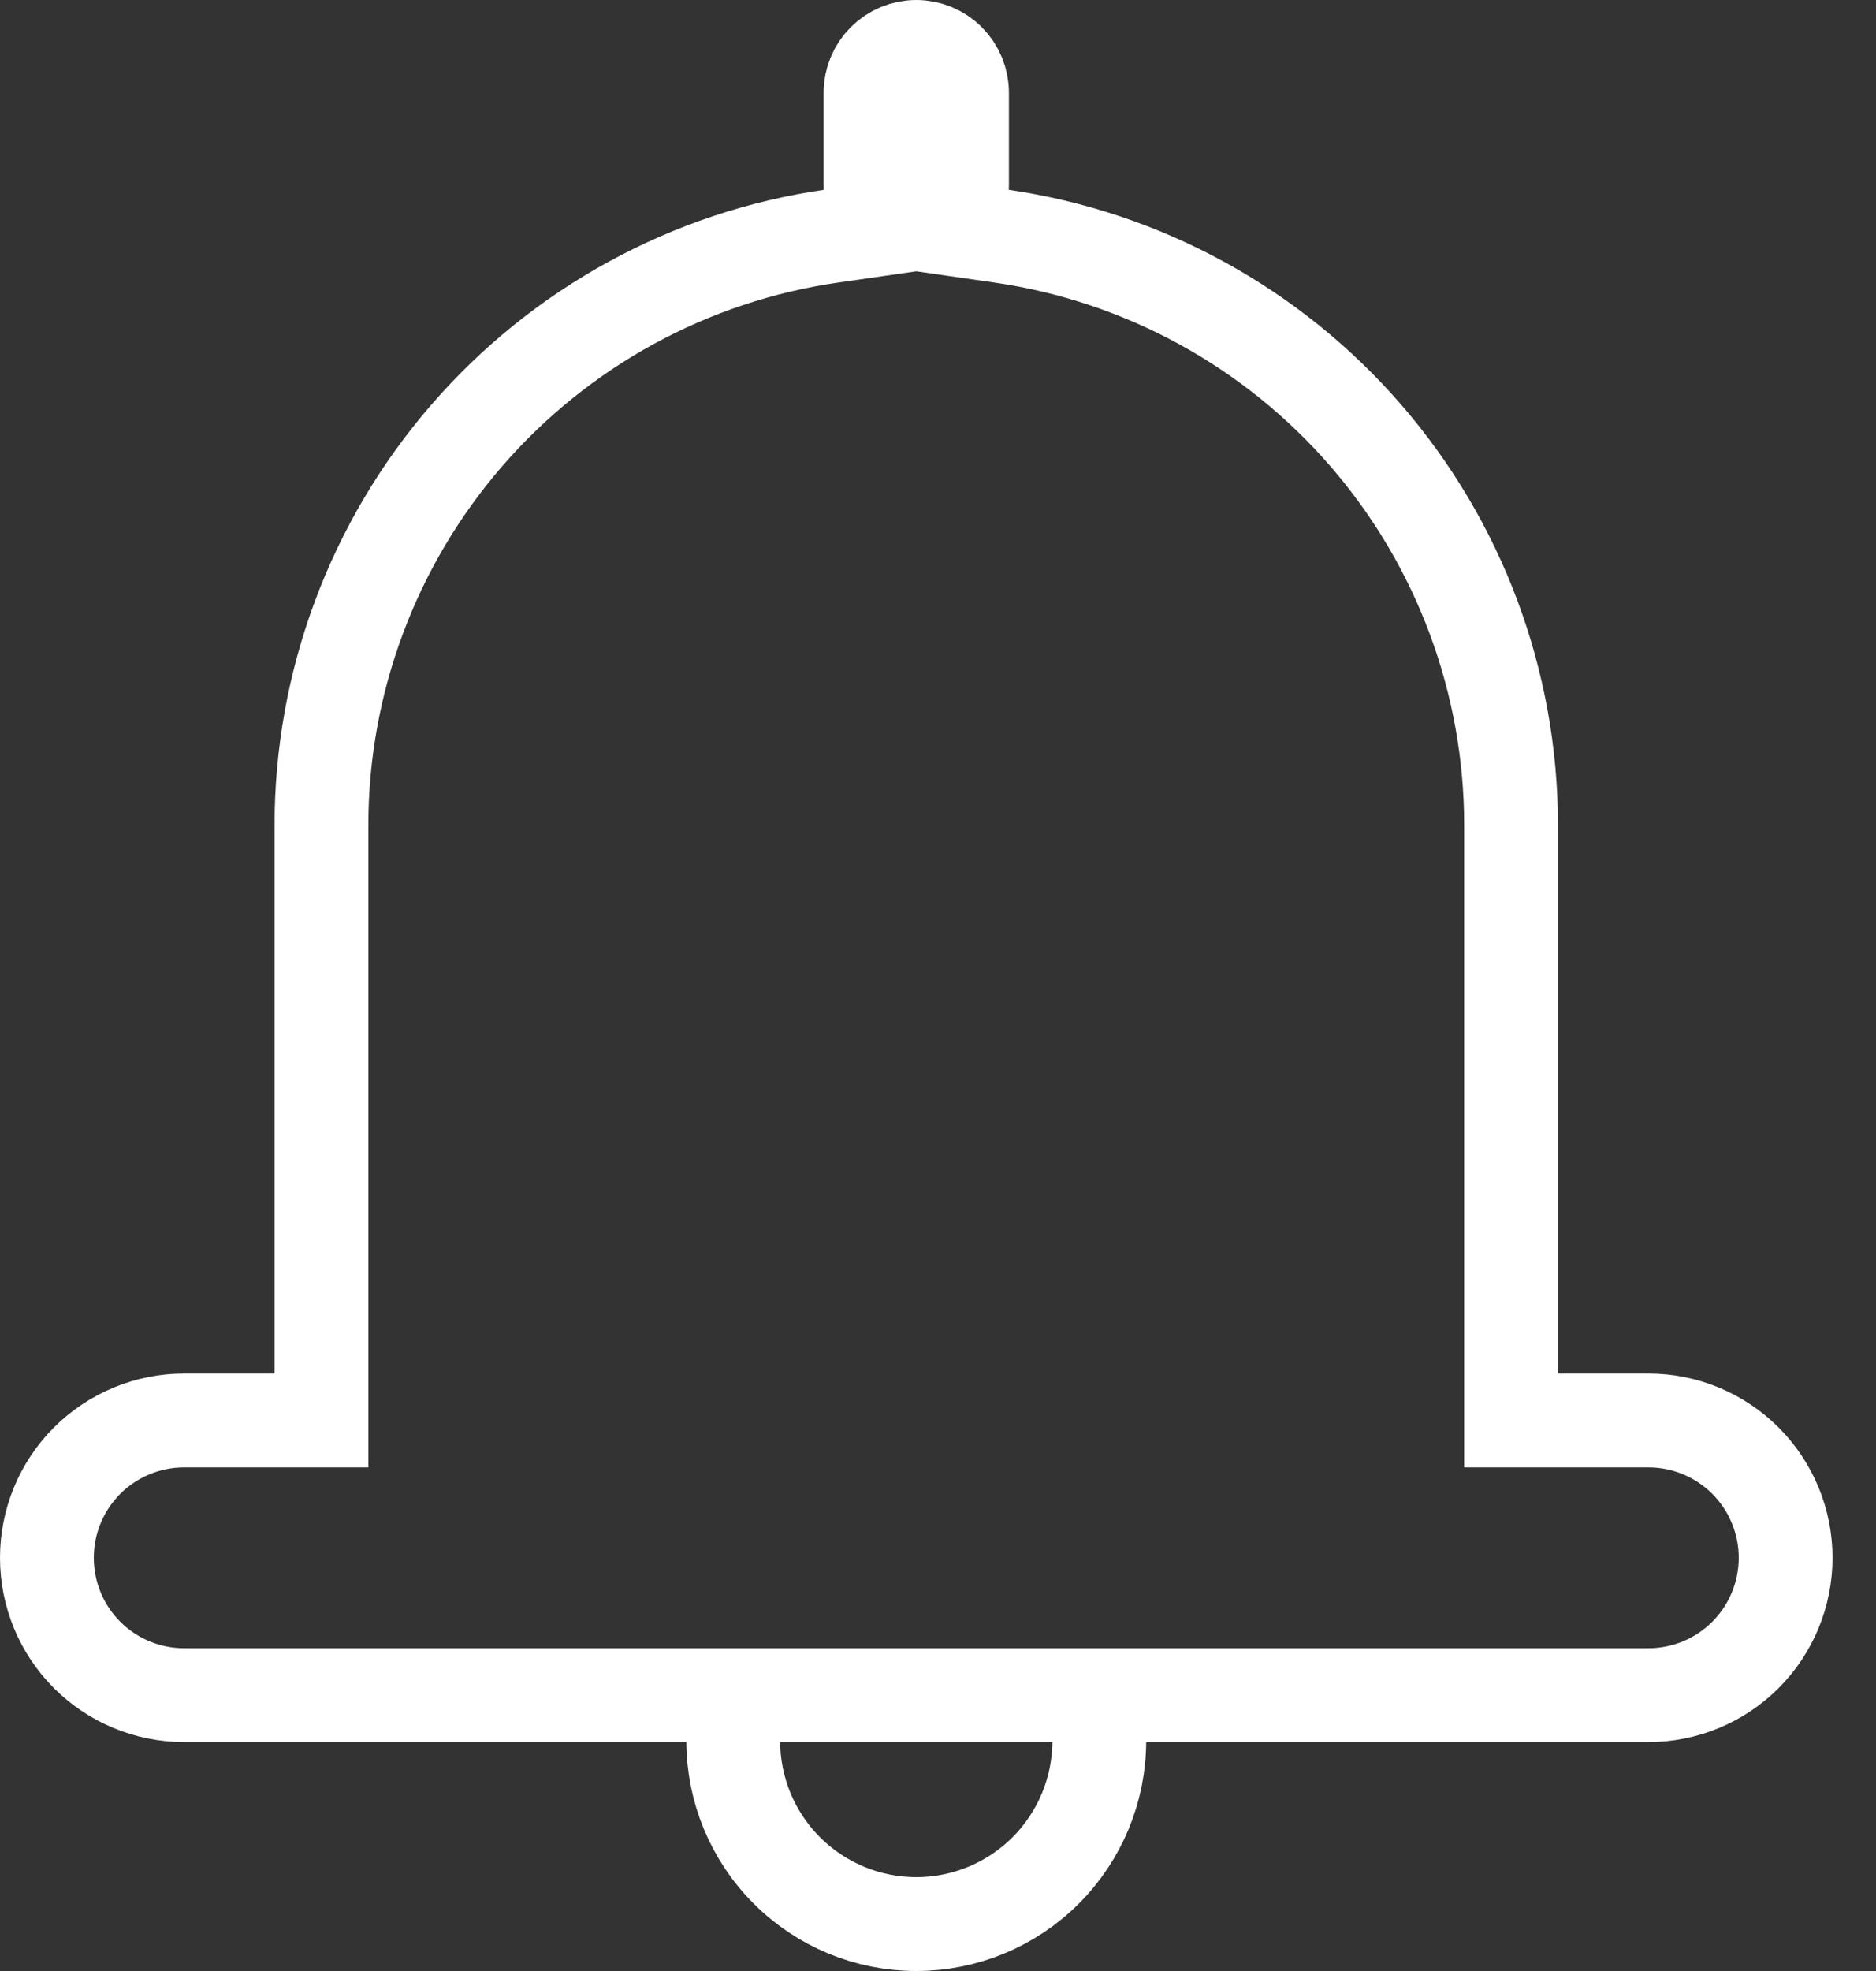 <svg width="40" height="42" viewBox="0 0 40 42" fill="none" xmlns="http://www.w3.org/2000/svg">
    <rect x="0" y="0" width="40" height="42" fill="#333333" stroke="none"/>
    <path fill-rule="evenodd" clip-rule="evenodd"
          d="M21.345 5.031L20.448 4.902L20.51 3.997L20.512 3.927V1.976C20.512 1.717 20.409 1.469 20.226 1.286C20.044 1.103 19.795 1 19.537 1C19.278 1 19.03 1.103 18.847 1.286C18.664 1.469 18.561 1.717 18.561 1.976V3.927L18.563 3.997L18.627 4.902L17.73 5.031C14.71 5.466 11.949 6.975 9.951 9.281C7.954 11.586 6.854 14.535 6.854 17.585V30.268H3.927C3.151 30.268 2.406 30.577 1.857 31.125C1.308 31.674 1 32.419 1 33.195C1 33.971 1.308 34.716 1.857 35.265C2.406 35.814 3.151 36.122 3.927 36.122H35.146C35.923 36.122 36.667 35.814 37.216 35.265C37.765 34.716 38.073 33.971 38.073 33.195C38.073 32.419 37.765 31.674 37.216 31.125C36.667 30.577 35.923 30.268 35.146 30.268H32.219V17.585C32.219 14.535 31.12 11.587 29.123 9.281C27.126 6.975 24.364 5.467 21.345 5.031V5.031Z"
          stroke="white" stroke-width="2"/>
    <path d="M15.634 37.097C15.634 38.133 16.045 39.125 16.777 39.857C17.509 40.589 18.501 41 19.536 41C20.571 41 21.564 40.589 22.296 39.857C23.027 39.125 23.439 38.133 23.439 37.097"
          stroke="white" stroke-width="2"/>
</svg>
